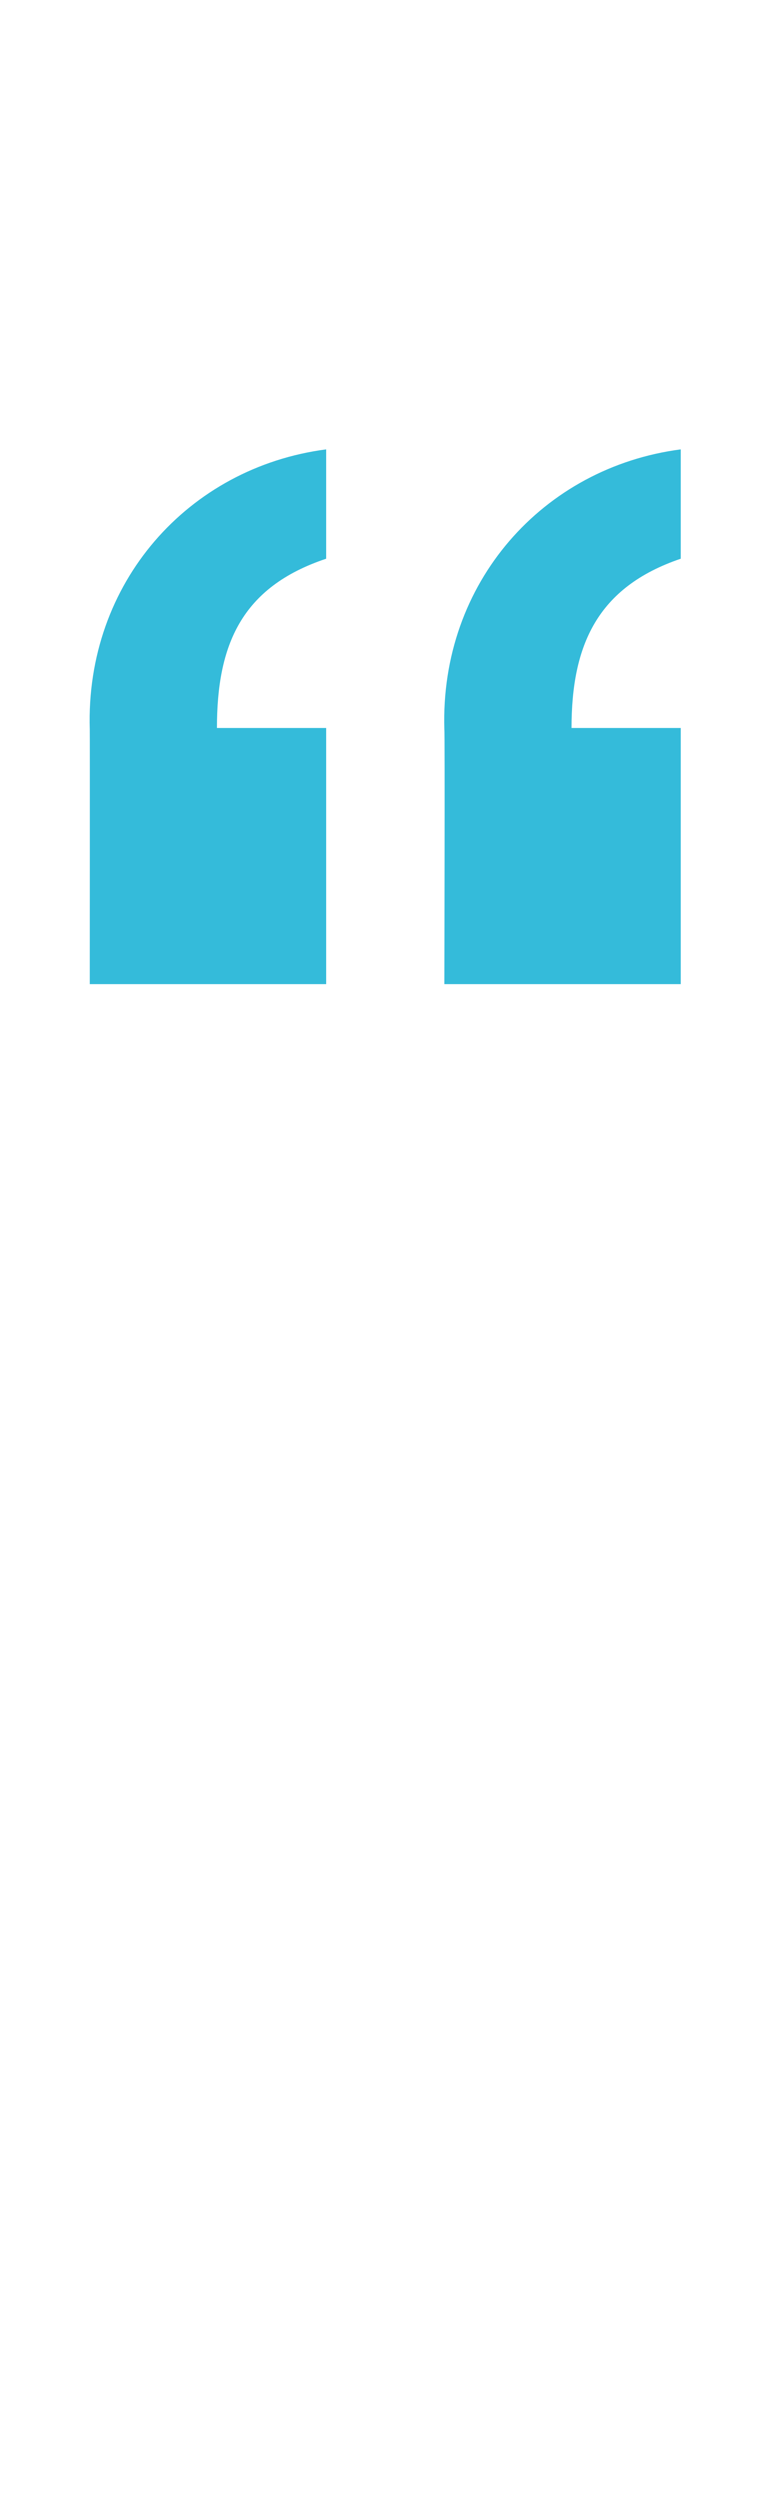<?xml version="1.0" standalone="no"?><!DOCTYPE svg PUBLIC "-//W3C//DTD SVG 1.1//EN" "http://www.w3.org/Graphics/SVG/1.1/DTD/svg11.dtd"><svg xmlns="http://www.w3.org/2000/svg" version="1.1" width="52px" height="166.9px" viewBox="0 -30 52 166.9" style="top:-30px">  <desc>“</desc>  <defs/>  <g id="Polygon163563">    <path d="M 21.8 35.7 L 6 35.7 C 6 35.7 6.01 18.71 6 18.7 C 5.7 8.9 12.6 1.2 21.8 0 C 21.8 0 21.8 7.3 21.8 7.3 C 16.1 9.2 14.5 13.1 14.5 18.6 C 14.48 18.6 21.8 18.6 21.8 18.6 L 21.8 35.7 Z M 45.5 35.7 L 29.7 35.7 C 29.7 35.7 29.74 18.71 29.7 18.7 C 29.4 8.9 36.3 1.2 45.5 0 C 45.5 0 45.5 7.3 45.5 7.3 C 39.9 9.2 38.2 13.1 38.2 18.6 C 38.2 18.6 45.5 18.6 45.5 18.6 L 45.5 35.7 Z " stroke="none" fill="#34bbda"/>  </g></svg>